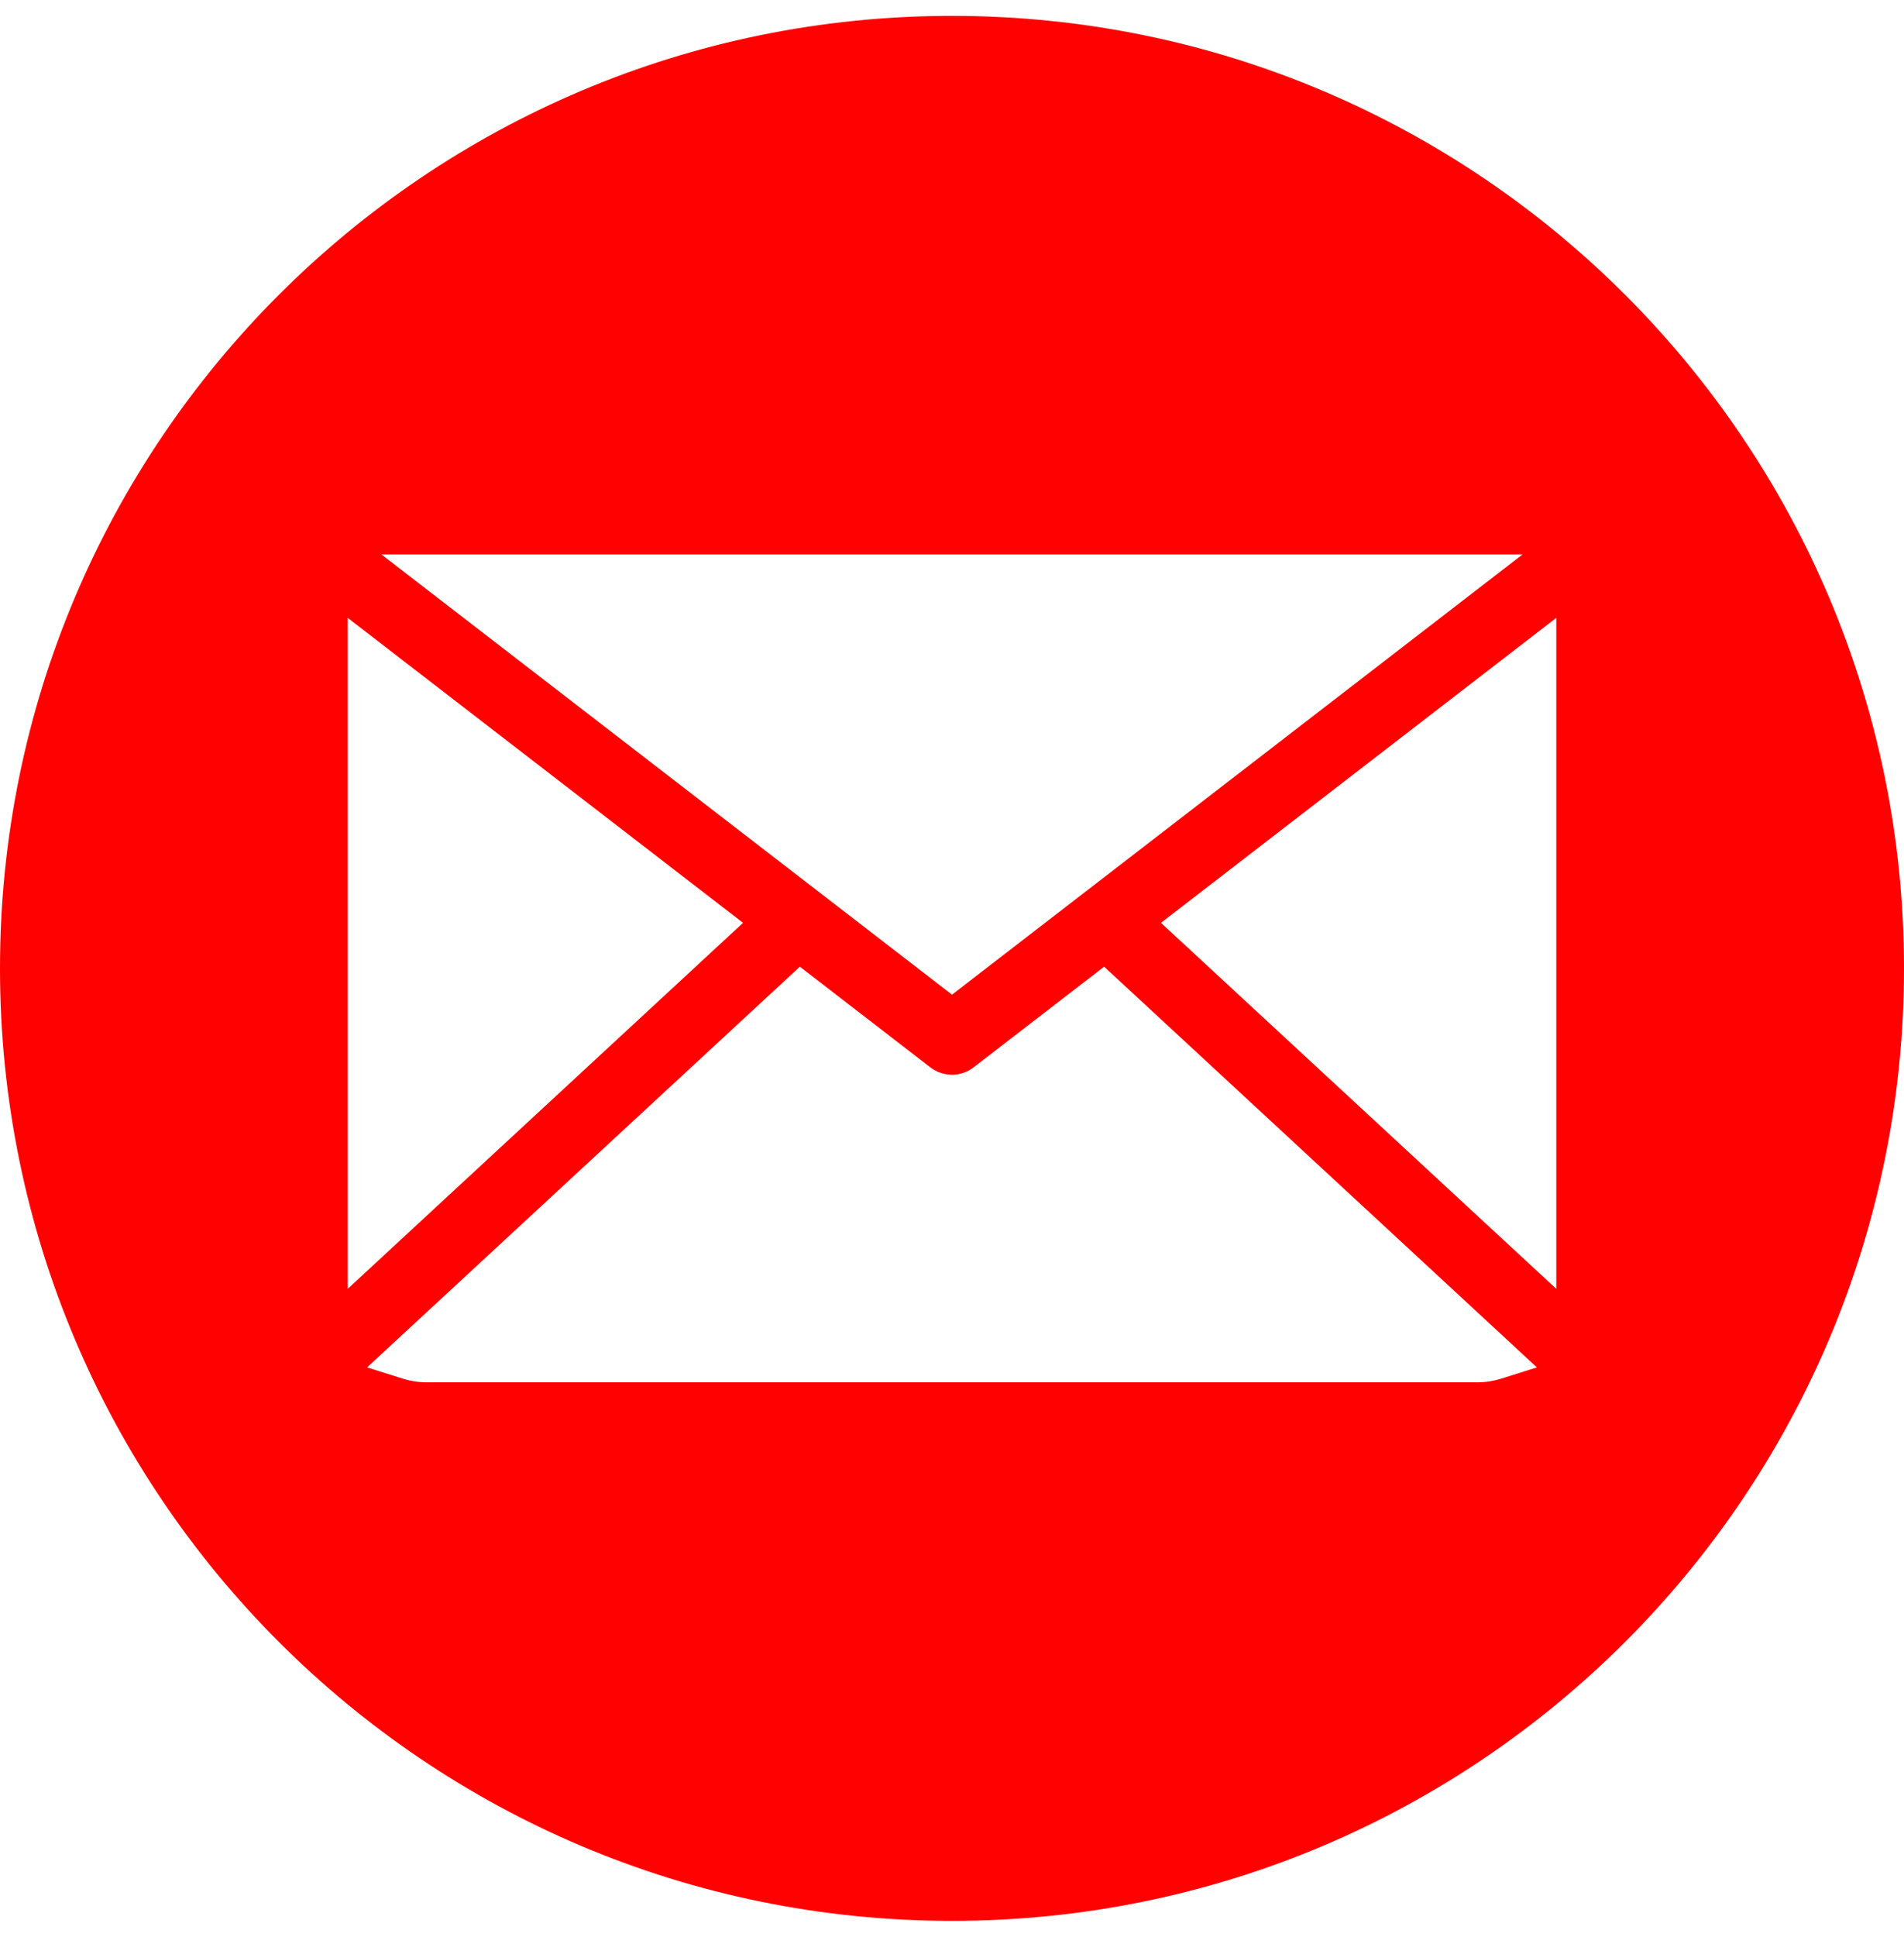 <svg width="60" height="61" viewBox="0 0 60 61" fill="none" xmlns="http://www.w3.org/2000/svg">
<g clip-path="url(#clip0_23_919)">
<path fill-rule="evenodd" clip-rule="evenodd" d="M30 0.5C46.569 0.5 60 13.931 60 30.5C60 47.069 46.569 60.5 30 60.5C13.431 60.5 0 47.069 0 30.5C0 13.931 13.431 0.5 30 0.5ZM13.444 43.538H46.556C46.809 43.538 47.061 43.499 47.303 43.423L48.432 43.068L34.794 30.447L30.68 33.618C30.485 33.768 30.246 33.85 29.999 33.85C29.753 33.85 29.513 33.768 29.318 33.618L25.206 30.447L11.567 43.068L12.696 43.423C12.938 43.499 13.19 43.538 13.444 43.538ZM23.415 29.066L10.957 19.46V40.594L23.415 29.066V29.066ZM30 31.328L47.981 17.462H12.018L30 31.328ZM49.043 40.594V19.46L36.585 29.066L49.043 40.594Z" fill="#ff0101"/>
</g>
<defs>
<clipPath id="clip0_23_919">
<rect width="60" height="60" fill="white" transform="translate(0 0.5)"/>
</clipPath>
</defs>
</svg>
